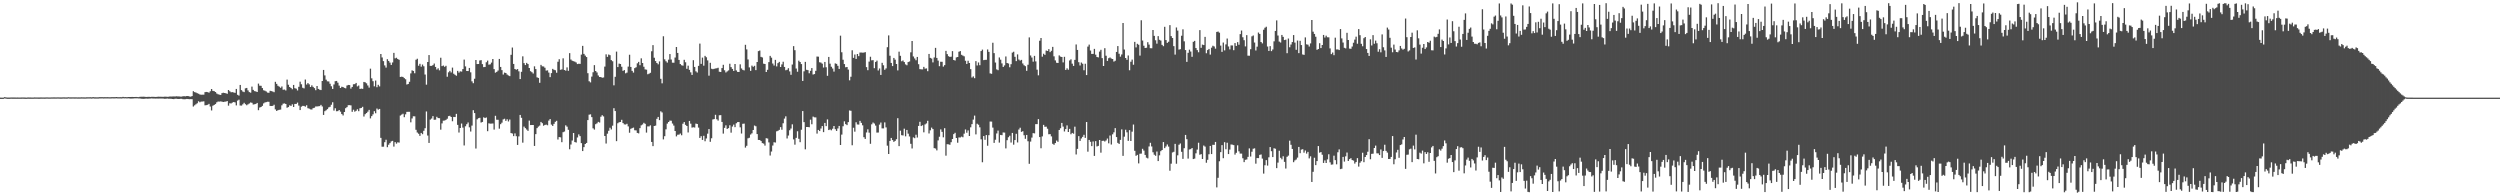 <svg xmlns="http://www.w3.org/2000/svg" width="1920" height="150"><path d="M0 74.973h1v1.000H0zM1 74.995h1v1.000H1zM2 74.998h1v1.000H2zM3 74.618h1v1.000H3zM4 74.738h1v1.000H4zM5 74.913h1v1.000H5zM6 74.925h1v1.000H6zM7 74.932h1v1.000H7zM8 74.846h1v1.000H8zM9 74.866h1v1.000H9zM10 74.863h1v1.000H10zM11 74.871h1v1.000H11zM12 74.879h1v1.000H12zM13 74.877h1v1.000H13zM14 74.886h1v1.000H14zM15 74.892h1v1.000H15zM16 74.868h1v1.000H16zM17 74.844h1v1.000H17zM18 74.868h1v1.000H18zM19 74.906h1v1.000H19zM20 74.938h1v1.000H20zM21 74.814h1v1.000H21zM22 74.860h1v1.000H22zM23 74.875h1v1.000H23zM24 74.879h1v1.000H24zM25 74.892h1v1.000H25zM26 74.826h1v1.000H26zM27 74.837h1v1.000H27zM28 74.846h1v1.000H28zM29 74.859h1v1.000H29zM30 74.870h1v1.000H30zM31 74.823h1v1.000H31zM32 74.829h1v1.000H32zM33 74.847h1v1.000H33zM34 74.859h1v1.000H34zM35 74.778h1v1.000H35zM36 74.793h1v1.000H36zM37 74.851h1v1.000H37zM38 74.846h1v1.000H38zM39 74.799h1v1.000H39zM40 74.781h1v1.000H40zM41 74.774h1v1.000H41zM42 74.796h1v1.000H42zM43 74.796h1v1.000H43zM44 74.731h1v1.000H44zM45 74.799h1v1.000H45zM46 74.821h1v1.000H46zM47 74.821h1v1.000H47zM48 74.738h1v1.000H48zM49 74.758h1v1.000H49zM50 74.791h1v1.000H50zM51 74.816h1v1.000H51zM52 74.641h1v1.000H52zM53 74.730h1v1.000H53zM54 74.772h1v1.000H54zM55 74.737h1v1.000H55zM56 74.743h1v1.000H56zM57 74.753h1v1.000H57zM58 74.733h1v1.000H58zM59 74.782h1v1.000H59zM60 74.773h1v1.000H60zM61 74.794h1v1.000H61zM62 74.703h1v1.000H62zM63 74.732h1v1.000H63zM64 74.766h1v1.000H64zM65 74.780h1v1.000H65zM66 74.716h1v1.000H66zM67 74.688h1v1.000H67zM68 74.679h1v1.000H68zM69 74.673h1v1.000H69zM70 74.759h1v1.000H70zM71 74.557h1v1.000H71zM72 74.719h1v1.000H72zM73 74.725h1v1.000H73zM74 74.750h1v1.000H74zM75 74.723h1v1.000H75zM76 74.614h1v1.000H76zM77 74.606h1v1.000H77zM78 74.584h1v1.000H78zM79 74.661h1v1.000H79zM80 74.611h1v1.000H80zM81 74.628h1v1.000H81zM82 74.620h1v1.000H82zM83 74.627h1v1.000H83zM84 74.689h1v1.000H84zM85 74.611h1v1.000H85zM86 74.586h1v1.000H86zM87 74.613h1v1.000H87zM88 74.581h1v1.000H88zM89 74.519h1v1.000H89zM90 74.641h1v1.000H90zM91 74.630h1v1.000H91zM92 74.605h1v1.000H92zM93 74.659h1v1.000H93zM94 74.389h1v1.071H94zM95 74.581h1v1.000H95zM96 74.522h1v1.000H96zM97 74.632h1v1.000H97zM98 74.498h1v1.044H98zM99 74.496h1v1.124H99zM100 74.474h1v1.230H100zM101 74.464h1v1.195H101zM102 74.492h1v1.148H102zM103 74.518h1v1.000H103zM104 74.454h1v1.051H104zM105 74.534h1v1.000H105zM106 74.618h1v1.000H106zM107 74.336h1v1.294H107zM108 74.294h1v1.558H108zM109 74.284h1v1.574H109zM110 74.264h1v1.657H110zM111 74.406h1v1.369H111zM112 74.460h1v1.242H112zM113 74.395h1v1.440H113zM114 74.367h1v1.356H114zM115 74.440h1v1.222H115zM116 74.335h1v1.218H116zM117 74.332h1v1.325H117zM118 74.408h1v1.262H118zM119 74.422h1v1.318H119zM120 74.393h1v1.286H120zM121 74.246h1v1.466H121zM122 74.301h1v1.363H122zM123 74.299h1v1.374H123zM124 74.359h1v1.324H124zM125 74.343h1v1.379H125zM126 74.258h1v1.617H126zM127 74.252h1v1.587H127zM128 74.334h1v1.351H128zM129 74.311h1v1.504H129zM130 74.070h1v1.764H130zM131 74.116h1v1.758H131zM132 74.098h1v1.951H132zM133 74.040h1v2.083H133zM134 74.062h1v1.778H134zM135 73.930h1v1.922H135zM136 74.055h1v1.928H136zM137 74.051h1v1.956H137zM138 74.196h1v1.697H138zM139 74.186h1v1.700H139zM140 73.926h1v2.260H140zM141 73.906h1v2.354H141zM142 73.983h1v2.193H142zM143 73.725h1v2.257H143zM144 73.798h1v2.277H144zM145 74.062h1v2.103H145zM146 74.255h1v1.893H146zM147 73.789h1v2.384H147zM148 70.051h1v11.751H148zM149 70.742h1v10.139H149zM150 71.052h1v9.005H150zM151 71.591h1v7.695H151zM152 72.004h1v5.774H152zM153 72.540h1v5.988H153zM154 72.760h1v5.283H154zM155 72.683h1v5.296H155zM156 72.730h1v5.106H156zM157 70.744h1v10.173H157zM158 70.601h1v10.164H158zM159 70.773h1v9.698H159zM160 71.172h1v8.596H160zM161 70.071h1v11.722H161zM162 68.363h1v16.449H162zM163 69.767h1v11.423H163zM164 70.010h1v10.595H164zM165 70.661h1v9.267H165zM166 71.825h1v6.753H166zM167 72.379h1v5.590H167zM168 72.725h1v5.323H168zM169 72.885h1v4.979H169zM170 71.550h1v6.551H170zM171 71.244h1v7.093H171zM172 71.415h1v6.718H172zM173 71.624h1v6.394H173zM174 72.058h1v5.552H174zM175 69.108h1v12.032H175zM176 70.092h1v9.215H176zM177 70.842h1v8.601H177zM178 70.774h1v8.041H178zM179 71.031h1v7.311H179zM180 71.312h1v7.333H180zM181 68.326h1v12.640H181zM182 72.819h1v4.456H182zM183 73.416h1v3.115H183zM184 65.222h1v15.852H184zM185 69.246h1v11.872H185zM186 70.311h1v9.802H186zM187 70.763h1v8.201H187zM188 67.851h1v12.153H188zM189 67.513h1v13.307H189zM190 69.442h1v10.700H190zM191 70.767h1v8.702H191zM192 71.161h1v7.544H192zM193 66.491h1v12.477H193zM194 69.011h1v11.271H194zM195 69.968h1v10.108H195zM196 70.179h1v9.627H196zM197 70.651h1v8.391H197zM198 64.199h1v20.418H198zM199 65.780h1v16.807H199zM200 65.918h1v16.249H200zM201 67.617h1v13.665H201zM202 69.327h1v10.064H202zM203 69.707h1v8.978H203zM204 70.220h1v8.241H204zM205 71.121h1v7.024H205zM206 71.279h1v6.893H206zM207 69.715h1v11.643H207zM208 69.991h1v11.435H208zM209 70.283h1v11.015H209zM210 70.805h1v9.615H210zM211 62.814h1v21.229H211zM212 64.421h1v20.790H212zM213 65.905h1v18.738H213zM214 66.537h1v17.792H214zM215 67.432h1v16.735H215zM216 66.406h1v14.481H216zM217 68.919h1v10.717H217zM218 68.758h1v10.634H218zM219 69.474h1v10.399H219zM220 61.121h1v21.616H220zM221 65.059h1v17.181H221zM222 66.793h1v14.079H222zM223 67.603h1v13.756H223zM224 68.540h1v11.589H224zM225 65.216h1v16.958H225zM226 67.759h1v12.053H226zM227 68.094h1v11.708H227zM228 69.493h1v9.281H228zM229 66.669h1v14.436H229zM230 62.738h1v21.773H230zM231 64.734h1v17.209H231zM232 67.400h1v13.913H232zM233 67.886h1v13.470H233zM234 61.074h1v20.841H234zM235 64.943h1v15.893H235zM236 63.787h1v19.305H236zM237 64.766h1v18.683H237zM238 66.830h1v17.210H238zM239 65.554h1v18.555H239zM240 66.715h1v16.329H240zM241 67.683h1v15.080H241zM242 69.281h1v12.459H242zM243 66.055h1v15.698H243zM244 68.301h1v13.292H244zM245 68.883h1v12.638H245zM246 69.166h1v11.370H246zM247 62.222h1v19.527H247zM248 53.727h1v34.531H248zM249 57.928h1v27.463H249zM250 61.160h1v23.506H250zM251 62.463h1v21.372H251zM252 62.590h1v19.882H252zM253 64.333h1v17.700H253zM254 66.227h1v14.210H254zM255 68.322h1v10.224H255zM256 64.884h1v20.043H256zM257 62.337h1v20.807H257zM258 62.144h1v23.326H258zM259 63.464h1v21.867H259zM260 65.754h1v18.706H260zM261 67.599h1v18.148H261zM262 66.635h1v20.976H262zM263 66.870h1v21.787H263zM264 67.463h1v18.573H264zM265 67.853h1v15.255H265zM266 65.678h1v16.614H266zM267 65.227h1v15.565H267zM268 65.314h1v15.439H268zM269 68.061h1v12.870H269zM270 66.760h1v19.126H270zM271 64.737h1v19.556H271zM272 64.607h1v21.166H272zM273 63.709h1v21.398H273zM274 66.337h1v17.600H274zM275 65.695h1v19.717H275zM276 68.311h1v14.837H276zM277 68.056h1v14.859H277zM278 68.240h1v13.765H278zM279 62.928h1v26.577H279zM280 63.253h1v24.456H280zM281 64.010h1v22.826H281zM282 65.626h1v20.159H282zM283 67.270h1v17.121H283zM284 52.723h1v38.222H284zM285 60.143h1v29.055H285zM286 62.381h1v25.436H286zM287 66.311h1v19.073H287zM288 61.844h1v25.169H288zM289 66.961h1v16.372H289zM290 65.116h1v19.112H290zM291 66.333h1v17.326H291zM292 41.495h1v64.398H292zM293 44.154h1v68.522H293zM294 46.956h1v65.704H294zM295 50.233h1v58.966H295zM296 51.929h1v55.405H296zM297 45.468h1v67.587H297zM298 46.793h1v64.352H298zM299 48.075h1v61.872H299zM300 49.881h1v58.737H300zM301 47.994h1v60.211H301zM302 40.587h1v71.997H302zM303 44.781h1v64.379H303zM304 44.327h1v66.032H304zM305 45.302h1v64.029H305zM306 45.950h1v63.563H306zM307 59.073h1v29.655H307zM308 58.861h1v29.169H308zM309 59.073h1v28.258H309zM310 59.998h1v30.033H310zM311 60.891h1v26.913H311zM312 64.948h1v20.965H312zM313 64.488h1v21.373H313zM314 62.807h1v23.069H314zM315 56.388h1v37.586H315zM316 54.017h1v36.956H316zM317 54.476h1v34.791H317zM318 56.260h1v33.102H318zM319 45.895h1v53.777H319zM320 45.116h1v56.660H320zM321 50.497h1v52.230H321zM322 48.979h1v55.390H322zM323 51.180h1v50.890H323zM324 49.535h1v53.506H324zM325 50.883h1v49.559H325zM326 57.218h1v41.214H326zM327 65.001h1v20.628H327zM328 47.633h1v56.453H328zM329 42.306h1v67.451H329zM330 50.568h1v41.265H330zM331 50.580h1v40.457H331zM332 50.023h1v39.160H332zM333 48.788h1v43.238H333zM334 51.411h1v40.475H334zM335 53.397h1v36.283H335zM336 52.494h1v38.194H336zM337 54.022h1v36.734H337zM338 44.346h1v55.257H338zM339 50.784h1v43.980H339zM340 50.304h1v42.388H340zM341 51.309h1v41.276H341zM342 50.557h1v41.497H342zM343 58.924h1v32.263H343zM344 55.562h1v33.652H344zM345 54.415h1v34.545H345zM346 55.658h1v34.184H346zM347 51.921h1v41.212H347zM348 56.605h1v33.218H348zM349 57.469h1v32.443H349zM350 58.159h1v29.311H350zM351 54.449h1v41.458H351zM352 55.754h1v46.019H352zM353 54.784h1v43.500H353zM354 54.999h1v39.872H354zM355 53.020h1v44.969H355zM356 45.765h1v65.958H356zM357 51.015h1v45.933H357zM358 54.532h1v40.877H358zM359 54.594h1v39.443H359zM360 52.184h1v45.624H360zM361 55.535h1v45.459H361zM362 62.443h1v34.021H362zM363 63.900h1v20.723H363zM364 60.450h1v26.368H364zM365 46.070h1v68.014H365zM366 49.194h1v42.464H366zM367 49.127h1v41.652H367zM368 46.431h1v44.020H368zM369 46.163h1v47.957H369zM370 49.278h1v44.388H370zM371 51.536h1v38.557H371zM372 51.411h1v39.252H372zM373 47.808h1v42.410H373zM374 46.520h1v54.218H374zM375 49.659h1v45.083H375zM376 49.423h1v45.541H376zM377 48.090h1v46.848H377zM378 45.290h1v49.524H378zM379 53.096h1v46.420H379zM380 55.801h1v33.143H380zM381 55.188h1v36.774H381zM382 54.144h1v37.880H382zM383 45.270h1v53.561H383zM384 51.423h1v43.949H384zM385 53.854h1v40.332H385zM386 57.225h1v34.466H386zM387 55.761h1v35.437H387zM388 56.047h1v36.775H388zM389 57.234h1v34.381H389zM390 57.933h1v35.331H390zM391 58.490h1v33.321H391zM392 42.105h1v60.080H392zM393 36.523h1v66.009H393zM394 49.092h1v55.464H394zM395 52.976h1v49.472H395zM396 53.568h1v51.037H396zM397 53.020h1v58.310H397zM398 54.772h1v49.977H398zM399 60.741h1v27.543H399zM400 55.151h1v35.332H400zM401 43.275h1v66.319H401zM402 48.504h1v48.741H402zM403 49.969h1v48.463H403zM404 48.294h1v51.198H404zM405 49.223h1v51.276H405zM406 52.226h1v40.375H406zM407 54.697h1v41.357H407zM408 55.457h1v40.546H408zM409 56.489h1v39.499H409zM410 50.941h1v61.157H410zM411 53.052h1v49.957H411zM412 59.391h1v39.007H412zM413 59.878h1v37.347H413zM414 63.616h1v32.823H414zM415 49.795h1v43.849H415zM416 50.961h1v43.656H416zM417 51.020h1v45.520H417zM418 52.040h1v43.916H418zM419 54.217h1v41.497H419zM420 54.004h1v42.220H420zM421 55.753h1v36.863H421zM422 59.257h1v32.173H422zM423 56.151h1v39.525H423zM424 52.875h1v43.865H424zM425 53.591h1v41.538H425zM426 53.972h1v39.557H426zM427 55.838h1v36.931H427zM428 47.387h1v59.760H428zM429 45.458h1v59.829H429zM430 53.623h1v51.859H430zM431 53.290h1v55.919H431zM432 44.790h1v56.758H432zM433 53.771h1v47.250H433zM434 54.248h1v41.986H434zM435 51.739h1v45.530H435zM436 54.361h1v45.315H436zM437 40.809h1v73.810H437zM438 45.738h1v65.244H438zM439 46.660h1v61.277H439zM440 47.004h1v55.147H440zM441 47.351h1v61.748H441zM442 47.961h1v61.488H442zM443 49.186h1v56.401H443zM444 48.954h1v54.270H444zM445 49.046h1v55.506H445zM446 41.910h1v68.007H446zM447 35.232h1v80.788H447zM448 41.362h1v71.625H448zM449 42.716h1v67.888H449zM450 43.823h1v65.929H450zM451 56.213h1v36.023H451zM452 62.421h1v25.664H452zM453 63.279h1v24.540H453zM454 58.811h1v31.150H454zM455 55.476h1v43.084H455zM456 50.017h1v49.530H456zM457 54.527h1v40.866H457zM458 55.644h1v39.095H458zM459 57.958h1v35.623H459zM460 59.136h1v34.952H460zM461 59.201h1v30.442H461zM462 59.719h1v28.741H462zM463 59.499h1v29.901H463zM464 51.125h1v53.317H464zM465 41.719h1v68.541H465zM466 43.650h1v59.031H466zM467 41.856h1v58.590H467zM468 42.389h1v55.733H468zM469 46.165h1v53.263H469zM470 47.032h1v49.478H470zM471 65.523h1v17.592H471zM472 58.969h1v26.309H472zM473 39.637h1v68.779H473zM474 51.506h1v43.145H474zM475 48.864h1v45.013H475zM476 49.128h1v44.557H476zM477 51.243h1v40.758H477zM478 54.401h1v40.106H478zM479 53.822h1v41.717H479zM480 56.326h1v39.335H480zM481 55.767h1v39.305H481zM482 51.125h1v45.974H482zM483 42.034h1v59.898H483zM484 51.380h1v47.522H484zM485 54.419h1v43.997H485zM486 55.764h1v42.217H486zM487 52.319h1v47.732H487zM488 51.667h1v48.489H488zM489 48.615h1v53.465H489zM490 47.535h1v54.934H490zM491 50.097h1v48.318H491zM492 44.792h1v51.483H492zM493 48.389h1v47.214H493zM494 51.257h1v43.041H494zM495 53.300h1v41.790H495zM496 53.523h1v48.334H496zM497 57.052h1v40.005H497zM498 56.559h1v40.504H498zM499 55.918h1v40.336H499zM500 39.378h1v69.636H500zM501 34.652h1v77.578H501zM502 44.330h1v52.444H502zM503 46.903h1v49.564H503zM504 48.408h1v42.842H504zM505 49.387h1v40.419H505zM506 47.131h1v45.141H506zM507 60.521h1v24.982H507zM508 64.020h1v22.363H508zM509 27.860h1v79.196H509zM510 45.588h1v59.001H510zM511 47.066h1v52.245H511zM512 48.071h1v46.834H512zM513 45.801h1v47.895H513zM514 41.508h1v51.115H514zM515 45.712h1v47.018H515zM516 48.114h1v46.734H516zM517 48.167h1v48.300H517zM518 44.169h1v56.416H518zM519 36.090h1v68.689H519zM520 40.658h1v62.810H520zM521 46.038h1v57.332H521zM522 49.199h1v53.366H522zM523 50.136h1v53.748H523zM524 50.446h1v44.576H524zM525 45.950h1v47.797H525zM526 47.809h1v48.079H526zM527 52.849h1v43.921H527zM528 50.417h1v51.305H528zM529 53.653h1v39.245H529zM530 55.559h1v39.442H530zM531 57.555h1v40.447H531zM532 46.215h1v51.524H532zM533 51.407h1v46.525H533zM534 54.793h1v40.143H534zM535 55.701h1v39.510H535zM536 50.581h1v47.397H536zM537 33.502h1v72.423H537zM538 49.056h1v55.544H538zM539 44.257h1v63.212H539zM540 50.433h1v53.873H540zM541 42.891h1v65.578H541zM542 43.959h1v62.388H542zM543 46.392h1v56.260H543zM544 58.103h1v41.013H544zM545 48.217h1v60.704H545zM546 52.798h1v53.403H546zM547 53.165h1v38.604H547zM548 52.842h1v38.610H548zM549 52.596h1v35.548H549zM550 52.440h1v39.174H550zM551 52.000h1v40.632H551zM552 55.114h1v33.430H552zM553 55.298h1v33.107H553zM554 52.259h1v41.375H554zM555 49.764h1v52.827H555zM556 53.961h1v44.225H556zM557 55.648h1v40.601H557zM558 54.850h1v44.181H558zM559 54.076h1v44.321H559zM560 48.953h1v47.267H560zM561 51.583h1v50.283H561zM562 52.954h1v44.228H562zM563 54.474h1v41.213H563zM564 49.129h1v48.535H564zM565 54.043h1v40.612H565zM566 55.214h1v38.564H566zM567 55.309h1v38.396H567zM568 49.402h1v48.410H568zM569 52.603h1v49.925H569zM570 53.674h1v41.392H570zM571 54.091h1v40.841H571zM572 34.394h1v78.956H572zM573 37.957h1v74.013H573zM574 45.690h1v60.563H574zM575 51.757h1v54.031H575zM576 54.451h1v48.859H576zM577 50.357h1v52.050H577zM578 51.322h1v48.543H578zM579 50.530h1v45.876H579zM580 53.860h1v43.102H580zM581 47.620h1v55.323H581zM582 39.295h1v68.198H582zM583 38.808h1v68.726H583zM584 43.650h1v64.685H584zM585 44.124h1v65.781H585zM586 48.899h1v61.393H586zM587 49.131h1v62.685H587zM588 55.296h1v50.857H588zM589 53.626h1v52.753H589zM590 47.712h1v61.627H590zM591 42.898h1v76.571H591zM592 44.273h1v72.080H592zM593 48.808h1v62.979H593zM594 50.343h1v58.892H594zM595 45.981h1v63.492H595zM596 50.978h1v49.868H596zM597 48.492h1v51.979H597zM598 47.527h1v52.206H598zM599 51.452h1v46.162H599zM600 49.446h1v50.190H600zM601 47.414h1v47.233H601zM602 51.421h1v39.644H602zM603 53.949h1v35.380H603zM604 53.550h1v52.779H604zM605 52.382h1v51.719H605zM606 54.834h1v45.193H606zM607 57.448h1v41.284H607zM608 49.547h1v45.949H608zM609 35.454h1v71.611H609zM610 38.532h1v72.584H610zM611 52.611h1v53.292H611zM612 55.105h1v45.720H612zM613 46.608h1v60.013H613zM614 47.614h1v61.579H614zM615 49.188h1v50.473H615zM616 62.159h1v23.130H616zM617 54.797h1v38.977H617zM618 47.514h1v67.182H618zM619 53.631h1v43.911H619zM620 53.867h1v43.679H620zM621 56.245h1v41.507H621zM622 54.391h1v37.511H622zM623 52.261h1v43.191H623zM624 57.223h1v32.320H624zM625 56.875h1v33.232H625zM626 54.353h1v35.826H626zM627 43.435h1v59.169H627zM628 43.531h1v56.283H628zM629 47.816h1v52.832H629zM630 48.061h1v50.628H630zM631 48.890h1v47.946H631zM632 51.883h1v49.592H632zM633 47.582h1v46.816H633zM634 51.680h1v45.196H634zM635 58.208h1v33.509H635zM636 43.728h1v56.187H636zM637 48.877h1v50.572H637zM638 51.261h1v48.810H638zM639 52.637h1v46.221H639zM640 54.968h1v41.779H640zM641 48.685h1v50.549H641zM642 49.046h1v51.524H642zM643 50.558h1v48.093H643zM644 52.934h1v43.776H644zM645 27.376h1v84.007H645zM646 40.160h1v63.196H646zM647 45.883h1v51.083H647zM648 49.207h1v43.980H648zM649 51.666h1v43.644H649zM650 51.462h1v44.623H650zM651 53.476h1v40.319H651zM652 61.703h1v23.159H652zM653 58.932h1v26.139H653zM654 38.590h1v72.960H654zM655 44.467h1v53.656H655zM656 41.892h1v59.224H656zM657 45.269h1v48.617H657zM658 41.476h1v54.096H658zM659 43.104h1v52.567H659zM660 40.337h1v52.513H660zM661 40.347h1v54.010H661zM662 40.445h1v55.792H662zM663 40.393h1v64.981H663zM664 40.059h1v66.617H664zM665 51.549h1v50.209H665zM666 53.928h1v45.412H666zM667 47.296h1v54.604H667zM668 43.560h1v66.890H668zM669 46.344h1v49.164H669zM670 46.205h1v47.919H670zM671 52.401h1v42.479H671zM672 47.574h1v48.909H672zM673 46.559h1v55.274H673zM674 54.124h1v47.645H674zM675 52.602h1v43.097H675zM676 57.538h1v36.568H676zM677 48.249h1v50.341H677zM678 50.128h1v48.486H678zM679 53.608h1v40.386H679zM680 52.545h1v45.312H680zM681 36.229h1v75.625H681zM682 27.209h1v91.040H682zM683 42.781h1v65.463H683zM684 48.350h1v57.586H684zM685 50.745h1v56.850H685zM686 44.499h1v64.431H686zM687 45.846h1v62.335H687zM688 49.177h1v57.724H688zM689 54.042h1v36.737H689zM690 39.682h1v72.571H690zM691 42.852h1v57.510H691zM692 47.051h1v56.759H692zM693 46.451h1v57.580H693zM694 47.655h1v51.138H694zM695 49.446h1v55.243H695zM696 50.144h1v49.645H696zM697 47.656h1v55.000H697zM698 47.210h1v57.580H698zM699 40.202h1v70.233H699zM700 31.497h1v82.530H700zM701 43.384h1v62.128H701zM702 44.889h1v61.267H702zM703 46.304h1v57.146H703zM704 43.724h1v61.916H704zM705 49.313h1v47.398H705zM706 53.099h1v40.438H706zM707 53.234h1v43.609H707zM708 53.273h1v42.939H708zM709 51.359h1v50.289H709zM710 52.721h1v42.829H710zM711 52.533h1v42.231H711zM712 54.666h1v38.117H712zM713 41.429h1v61.070H713zM714 44.458h1v55.653H714zM715 44.943h1v53.076H715zM716 47.934h1v51.191H716zM717 44.121h1v69.632H717zM718 36.766h1v77.302H718zM719 44.483h1v71.000H719zM720 46.528h1v61.277H720zM721 50.844h1v54.169H721zM722 47.401h1v51.957H722zM723 47.482h1v53.815H723zM724 51.174h1v54.300H724zM725 50.015h1v48.423H725zM726 39.068h1v80.505H726zM727 41.588h1v69.167H727zM728 43.160h1v67.693H728zM729 43.716h1v67.516H729zM730 43.519h1v65.711H730zM731 39.287h1v67.451H731zM732 46.074h1v56.915H732zM733 46.498h1v55.504H733zM734 44.105h1v61.893H734zM735 43.777h1v65.838H735zM736 39.715h1v65.865H736zM737 39.225h1v66.363H737zM738 42.093h1v62.831H738zM739 42.699h1v62.744H739zM740 43.288h1v59.390H740zM741 46.636h1v52.798H741zM742 49.111h1v52.845H742zM743 46.660h1v53.494H743zM744 48.367h1v56.064H744zM745 53.090h1v44.682H745zM746 59.524h1v35.835H746zM747 58.674h1v33.167H747zM748 60.078h1v28.721H748zM749 46.951h1v56.263H749zM750 50.254h1v44.768H750zM751 47.982h1v47.839H751zM752 50.061h1v47.746H752zM753 39.205h1v67.782H753zM754 38.090h1v86.525H754zM755 46.157h1v58.365H755zM756 45.956h1v61.398H756zM757 45.913h1v57.841H757zM758 37.978h1v73.927H758zM759 39.842h1v64.009H759zM760 56.353h1v37.008H760zM761 56.692h1v36.706H761zM762 32.837h1v65.140H762zM763 40.831h1v68.902H763zM764 48.033h1v59.292H764zM765 53.306h1v49.208H765zM766 53.936h1v46.385H766zM767 44.135h1v65.382H767zM768 45.837h1v57.790H768zM769 48.709h1v55.125H769zM770 51.387h1v50.345H770zM771 50.202h1v51.618H771zM772 43.388h1v70.591H772zM773 48.368h1v59.284H773zM774 48.818h1v56.613H774zM775 51.643h1v52.614H775zM776 49.281h1v60.158H776zM777 40.394h1v61.715H777zM778 39.722h1v71.397H778zM779 43.637h1v63.937H779zM780 46.971h1v55.805H780zM781 41.794h1v67.620H781zM782 45.706h1v53.773H782zM783 46.528h1v51.575H783zM784 45.996h1v55.262H784zM785 48.725h1v52.029H785zM786 50.142h1v53.729H786zM787 50.831h1v55.787H787zM788 54.387h1v49.263H788zM789 49.697h1v58.781H789zM790 28.729h1v97.050H790zM791 42.583h1v66.190H791zM792 44.183h1v61.505H792zM793 47.375h1v54.889H793zM794 42.929h1v59.528H794zM795 47.153h1v48.184H795zM796 53.490h1v41.867H796zM797 57.867h1v33.609H797zM798 31.259h1v74.032H798zM799 29.166h1v84.722H799zM800 43.543h1v61.189H800zM801 41.263h1v54.640H801zM802 42.139h1v55.247H802zM803 38.809h1v58.479H803zM804 39.148h1v59.699H804zM805 37.737h1v65.370H805zM806 40.051h1v62.963H806zM807 39.040h1v65.722H807zM808 35.990h1v74.453H808zM809 43.255h1v67.931H809zM810 46.409h1v63.484H810zM811 48.175h1v59.761H811zM812 48.403h1v60.511H812zM813 42.521h1v57.338H813zM814 43.455h1v55.072H814zM815 43.784h1v50.646H815zM816 47.911h1v49.307H816zM817 43.645h1v57.324H817zM818 53.696h1v45.452H818zM819 52.464h1v43.865H819zM820 53.562h1v47.822H820zM821 46.428h1v52.518H821zM822 45.575h1v57.524H822zM823 48.897h1v53.206H823zM824 50.662h1v52.047H824zM825 45.988h1v51.295H825zM826 34.173h1v84.457H826zM827 38.330h1v75.985H827zM828 47.763h1v56.779H828zM829 50.264h1v57.968H829zM830 48.030h1v58.302H830zM831 48.963h1v56.166H831zM832 53.953h1v49.598H832zM833 48.956h1v56.947H833zM834 57.652h1v36.070H834zM835 35.778h1v80.682H835zM836 34.258h1v73.218H836zM837 38.824h1v70.071H837zM838 41.421h1v70.825H838zM839 41.392h1v67.229H839zM840 37.543h1v82.189H840zM841 41.999h1v66.415H841zM842 43.753h1v68.749H842zM843 44.092h1v67.923H843zM844 39.628h1v67.907H844zM845 38.229h1v79.036H845zM846 44.635h1v63.571H846zM847 50.691h1v57.394H847zM848 37.031h1v71.687H848zM849 42.794h1v65.103H849zM850 46.793h1v59.602H850zM851 44.701h1v65.398H851zM852 44.130h1v59.977H852zM853 44.931h1v66.071H853zM854 45.331h1v57.829H854zM855 47.317h1v54.293H855zM856 46.665h1v51.751H856zM857 39.905h1v65.383H857zM858 35.355h1v74.378H858zM859 41.274h1v69.273H859zM860 43.521h1v63.879H860zM861 41.828h1v57.532H861zM862 17.653h1v102.051H862zM863 38.031h1v66.908H863zM864 44.541h1v55.076H864zM865 45.943h1v55.667H865zM866 42.589h1v65.589H866zM867 53.966h1v45.997H867zM868 47.415h1v60.898H868zM869 45.753h1v55.361H869zM870 49.707h1v45.934H870zM871 32.171h1v83.663H871zM872 36.420h1v83.233H872zM873 33.648h1v85.298H873zM874 34.373h1v91.115H874zM875 42.723h1v75.348H875zM876 15.561h1v102.394H876zM877 31.132h1v83.139H877zM878 35.119h1v80.563H878zM879 36.885h1v82.127H879zM880 36.649h1v84.459H880zM881 32.432h1v89.219H881zM882 34.254h1v78.238H882zM883 37.042h1v72.633H883zM884 37.058h1v75.429H884zM885 23.042h1v93.910H885zM886 27.554h1v91.279H886zM887 30.932h1v88.716H887zM888 33.541h1v82.854H888zM889 27.725h1v95.994H889zM890 30.588h1v88.715H890zM891 31.106h1v85.000H891zM892 34.483h1v80.723H892zM893 35.496h1v73.609H893zM894 20.600h1v93.156H894zM895 30.753h1v81.714H895zM896 32.905h1v78.063H896zM897 32.042h1v80.554H897zM898 19.295h1v111.831H898zM899 27.740h1v97.981H899zM900 29.204h1v87.891H900zM901 35.446h1v81.137H901zM902 41.949h1v68.534H902zM903 21.109h1v104.643H903zM904 23.513h1v95.784H904zM905 38.082h1v73.075H905zM906 37.760h1v72.443H906zM907 27.466h1v89.101H907zM908 22.502h1v99.496H908zM909 31.737h1v82.098H909zM910 38.466h1v65.156H910zM911 47.531h1v59.355H911zM912 40.569h1v81.252H912zM913 38.150h1v76.616H913zM914 39.561h1v74.972H914zM915 43.599h1v70.081H915zM916 32.091h1v90.056H916zM917 31.410h1v90.421H917zM918 36.924h1v80.845H918zM919 38.512h1v76.391H919zM920 40.116h1v69.480H920zM921 23.119h1v95.709H921zM922 36.691h1v81.682H922zM923 34.244h1v87.888H923zM924 34.628h1v77.127H924zM925 28.311h1v84.267H925zM926 40.918h1v84.077H926zM927 38.474h1v84.257H927zM928 37.600h1v80.863H928zM929 41.935h1v70.126H929zM930 36.593h1v81.732H930zM931 35.110h1v76.111H931zM932 35.675h1v75.586H932zM933 37.389h1v71.621H933zM934 24.503h1v119.431H934zM935 24.235h1v112.337H935zM936 25.102h1v98.738H936zM937 35.046h1v81.793H937zM938 39.818h1v71.626H938zM939 32.656h1v88.845H939zM940 38.687h1v70.521H940zM941 34.111h1v80.509H941zM942 29.618h1v79.982H942zM943 35.692h1v82.645H943zM944 37.940h1v76.933H944zM945 34.867h1v76.092H945zM946 34.927h1v76.181H946zM947 38.573h1v72.893H947zM948 33.075h1v85.664H948zM949 35.278h1v82.071H949zM950 32.347h1v79.281H950zM951 34.333h1v81.868H951zM952 26.225h1v91.725H952zM953 23.458h1v94.490H953zM954 28.630h1v92.929H954zM955 30.866h1v93.640H955zM956 35.614h1v87.121H956zM957 26.960h1v95.490H957zM958 42.744h1v77.753H958zM959 42.806h1v71.180H959zM960 37.800h1v82.441H960zM961 27.893h1v88.658H961zM962 27.236h1v86.967H962zM963 32.662h1v81.272H963zM964 38.777h1v86.899H964zM965 35.836h1v85.535H965zM966 24.984h1v96.472H966zM967 26.057h1v92.889H967zM968 32.275h1v86.352H968zM969 33.318h1v88.507H969zM970 22.838h1v110.489H970zM971 21.279h1v105.621H971zM972 20.521h1v102.485H972zM973 35.757h1v91.402H973zM974 39.108h1v81.715H974zM975 35.433h1v77.506H975zM976 39.245h1v76.896H976zM977 37.972h1v82.648H977zM978 31.760h1v82.095H978zM979 23.756h1v90.486H979zM980 15.655h1v113.453H980zM981 27.311h1v97.557H981zM982 31.936h1v83.808H982zM983 32.650h1v88.563H983zM984 26.813h1v95.574H984zM985 28.323h1v91.683H985zM986 30.773h1v93.535H986zM987 30.472h1v98.982H987zM988 40.838h1v79.590H988zM989 29.619h1v89.899H989zM990 36.288h1v71.758H990zM991 34.186h1v77.031H991zM992 32.326h1v82.041H992zM993 26.908h1v97.653H993zM994 32.717h1v90.477H994zM995 38.229h1v84.284H995zM996 31.155h1v89.880H996zM997 40.797h1v72.063H997zM998 31.329h1v86.306H998zM999 34.619h1v80.292H999zM1000 41.818h1v72.753H1000zM1001 42.155h1v75.104H1001zM1002 28.714h1v86.849H1002zM1003 34.028h1v83.953H1003zM1004 34.302h1v82.322H1004zM1005 35.755h1v85.894H1005zM1006 33.336h1v86.721H1006zM1007 15.371h1v124.379H1007zM1008 24.325h1v107.616H1008zM1009 26.048h1v95.103H1009zM1010 28.216h1v98.602H1010zM1011 38.240h1v85.440H1011zM1012 37.651h1v74.538H1012zM1013 33.167h1v84.106H1013zM1014 36.892h1v79.917H1014zM1015 34.545h1v84.291H1015zM1016 26.840h1v98.308H1016zM1017 28.824h1v94.367H1017zM1018 27.371h1v97.828H1018zM1019 28.615h1v93.783H1019zM1020 28.665h1v89.798H1020zM1021 37.179h1v87.498H1021zM1022 41.550h1v84.907H1022zM1023 40.332h1v85.980H1023zM1024 42.398h1v77.149H1024zM1025 28.951h1v94.031H1025zM1026 37.968h1v88.241H1026zM1027 37.936h1v79.010H1027zM1028 38.453h1v76.309H1028zM1029 22.303h1v107.569H1029zM1030 29.476h1v100.095H1030zM1031 32.653h1v87.847H1031zM1032 36.734h1v87.360H1032zM1033 37.193h1v82.878H1033zM1034 25.205h1v91.950H1034zM1035 30.718h1v92.922H1035zM1036 37.343h1v84.864H1036zM1037 37.482h1v84.031H1037zM1038 35.736h1v87.219H1038zM1039 32.807h1v90.516H1039zM1040 30.420h1v95.234H1040zM1041 28.142h1v96.346H1041zM1042 33.598h1v87.852H1042zM1043 22.307h1v105.638H1043zM1044 27.055h1v97.925H1044zM1045 33.618h1v90.196H1045zM1046 35.531h1v81.784H1046zM1047 29.314h1v95.270H1047zM1048 28.433h1v92.130H1048zM1049 37.677h1v81.397H1049zM1050 40.647h1v75.890H1050zM1051 42.963h1v63.951H1051zM1052 30.231h1v92.076H1052zM1053 34.909h1v83.284H1053zM1054 26.986h1v91.021H1054zM1055 33.574h1v80.071H1055zM1056 31.186h1v80.615H1056zM1057 33.237h1v84.517H1057zM1058 39.740h1v78.090H1058zM1059 37.779h1v81.321H1059zM1060 40.192h1v74.592H1060zM1061 26.420h1v94.842H1061zM1062 36.313h1v79.697H1062zM1063 38.692h1v72.440H1063zM1064 43.725h1v72.128H1064zM1065 21.191h1v96.029H1065zM1066 22.705h1v99.401H1066zM1067 29.055h1v93.003H1067zM1068 36.621h1v83.922H1068zM1069 40.149h1v64.357H1069zM1070 34.235h1v91.933H1070zM1071 38.060h1v84.239H1071zM1072 39.949h1v77.145H1072zM1073 40.161h1v74.901H1073zM1074 38.696h1v82.493H1074zM1075 35.271h1v76.157H1075zM1076 37.221h1v73.659H1076zM1077 38.150h1v68.981H1077zM1078 37.484h1v67.729H1078zM1079 14.254h1v115.441H1079zM1080 28.568h1v90.328H1080zM1081 39.533h1v79.195H1081zM1082 38.731h1v75.968H1082zM1083 28.415h1v85.741H1083zM1084 25.095h1v99.437H1084zM1085 36.833h1v74.992H1085zM1086 36.424h1v78.340H1086zM1087 45.698h1v57.733H1087zM1088 23.317h1v98.772H1088zM1089 29.430h1v92.873H1089zM1090 34.272h1v82.977H1090zM1091 41.145h1v76.815H1091zM1092 36.657h1v78.985H1092zM1093 33.785h1v91.641H1093zM1094 37.678h1v79.163H1094zM1095 36.402h1v81.884H1095zM1096 32.249h1v84.700H1096zM1097 32.813h1v91.446H1097zM1098 31.262h1v86.257H1098zM1099 38.612h1v74.585H1099zM1100 38.724h1v73.338H1100zM1101 28.095h1v95.460H1101zM1102 28.651h1v104.548H1102zM1103 28.289h1v92.454H1103zM1104 25.955h1v94.007H1104zM1105 22.573h1v92.094H1105zM1106 36.156h1v79.517H1106zM1107 30.438h1v83.744H1107zM1108 31.499h1v80.754H1108zM1109 41.808h1v66.045H1109zM1110 37.174h1v72.905H1110zM1111 15.000h1v109.922H1111zM1112 34.113h1v87.813H1112zM1113 28.757h1v92.619H1113zM1114 32.981h1v86.068H1114zM1115 16.290h1v108.187H1115zM1116 24.033h1v108.148H1116zM1117 31.596h1v91.612H1117zM1118 35.758h1v78.747H1118zM1119 33.119h1v79.144H1119zM1120 20.514h1v110.561H1120zM1121 30.349h1v82.912H1121zM1122 35.889h1v77.142H1122zM1123 26.073h1v87.752H1123zM1124 15.263h1v117.858H1124zM1125 10.296h1v116.768H1125zM1126 30.653h1v91.933H1126zM1127 25.142h1v95.878H1127zM1128 22.156h1v101.321H1128zM1129 21.163h1v107.443H1129zM1130 28.119h1v93.933H1130zM1131 32.234h1v90.974H1131zM1132 33.582h1v91.970H1132zM1133 33.620h1v97.323H1133zM1134 34.062h1v86.807H1134zM1135 32.938h1v79.745H1135zM1136 32.550h1v84.068H1136zM1137 35.543h1v77.715H1137zM1138 7.092h1v116.171H1138zM1139 22.702h1v97.818H1139zM1140 33.010h1v86.167H1140zM1141 37.300h1v85.659H1141zM1142 27.515h1v93.466H1142zM1143 23.705h1v108.165H1143zM1144 22.112h1v117.422H1144zM1145 17.907h1v126.398H1145zM1146 18.731h1v110.074H1146zM1147 12.776h1v116.203H1147zM1148 11.936h1v112.984H1148zM1149 22.479h1v114.383H1149zM1150 15.973h1v118.495H1150zM1151 2.640h1v135.883H1151zM1152 11.896h1v135.535H1152zM1153 13.346h1v122.938H1153zM1154 25.164h1v112.166H1154zM1155 29.746h1v83.050H1155zM1156 12.641h1v110.041H1156zM1157 28.072h1v95.771H1157zM1158 34.825h1v97.158H1158zM1159 33.192h1v95.277H1159zM1160 2.684h1v144.297H1160zM1161 3.608h1v136.886H1161zM1162 12.116h1v117.738H1162zM1163 18.396h1v106.578H1163zM1164 25.742h1v113.145H1164zM1165 19.130h1v113.243H1165zM1166 28.076h1v97.588H1166zM1167 23.687h1v108.479H1167zM1168 26.715h1v99.493H1168zM1169 4.111h1v125.884H1169zM1170 22.743h1v116.153H1170zM1171 22.621h1v122.199H1171zM1172 20.647h1v118.101H1172zM1173 18.397h1v128.941H1173zM1174 4.944h1v142.681H1174zM1175 10.057h1v125.210H1175zM1176 25.594h1v111.300H1176zM1177 23.903h1v117.164H1177zM1178 25.416h1v109.267H1178zM1179 17.133h1v115.309H1179zM1180 24.945h1v102.256H1180zM1181 16.757h1v113.476H1181zM1182 21.676h1v106.719H1182zM1183 14.364h1v123.831H1183zM1184 26.629h1v114.673H1184zM1185 17.296h1v115.187H1185zM1186 20.837h1v113.480H1186zM1187 10.239h1v127.144H1187zM1188 8.917h1v137.749H1188zM1189 22.072h1v117.223H1189zM1190 22.797h1v115.281H1190zM1191 28.235h1v105.325H1191zM1192 2.631h1v144.849H1192zM1193 14.451h1v109.624H1193zM1194 27.593h1v94.532H1194zM1195 23.168h1v104.814H1195zM1196 16.163h1v123.032H1196zM1197 3.243h1v143.776H1197zM1198 18.886h1v119.765H1198zM1199 32.089h1v105.460H1199zM1200 33.585h1v94.363H1200zM1201 18.125h1v112.565H1201zM1202 22.548h1v117.494H1202zM1203 31.314h1v104.131H1203zM1204 30.572h1v103.962H1204zM1205 26.563h1v101.125H1205zM1206 8.607h1v117.744H1206zM1207 30.473h1v94.861H1207zM1208 33.407h1v96.415H1208zM1209 26.055h1v99.342H1209zM1210 6.084h1v128.677H1210zM1211 9.178h1v119.933H1211zM1212 26.168h1v106.629H1212zM1213 28.523h1v92.562H1213zM1214 19.011h1v105.171H1214zM1215 2.619h1v132.287H1215zM1216 22.824h1v120.093H1216zM1217 21.411h1v113.409H1217zM1218 23.817h1v105.625H1218zM1219 19.180h1v111.811H1219zM1220 21.102h1v110.964H1220zM1221 23.376h1v108.753H1221zM1222 30.168h1v105.380H1222zM1223 23.599h1v111.003H1223zM1224 3.068h1v144.296H1224zM1225 14.782h1v107.639H1225zM1226 20.882h1v107.495H1226zM1227 28.176h1v95.660H1227zM1228 3.793h1v143.347H1228zM1229 18.878h1v114.222H1229zM1230 28.687h1v102.467H1230zM1231 29.274h1v92.140H1231zM1232 34.137h1v84.913H1232zM1233 2.474h1v144.545H1233zM1234 14.482h1v123.636H1234zM1235 9.007h1v122.203H1235zM1236 23.918h1v90.506H1236zM1237 21.628h1v110.174H1237zM1238 17.317h1v105.887H1238zM1239 11.471h1v115.072H1239zM1240 15.819h1v107.147H1240zM1241 23.718h1v103.145H1241zM1242 16.307h1v120.419H1242zM1243 10.113h1v123.814H1243zM1244 17.470h1v114.131H1244zM1245 13.909h1v114.676H1245zM1246 5.281h1v133.946H1246zM1247 6.500h1v133.113H1247zM1248 28.947h1v85.563H1248zM1249 21.932h1v104.109H1249zM1250 26.023h1v84.629H1250zM1251 21.902h1v104.602H1251zM1252 23.170h1v104.524H1252zM1253 12.108h1v109.504H1253zM1254 17.186h1v104.733H1254zM1255 23.398h1v104.548H1255zM1256 15.977h1v112.241H1256zM1257 14.129h1v111.482H1257zM1258 19.833h1v108.085H1258zM1259 25.244h1v106.945H1259zM1260 3.572h1v143.486H1260zM1261 8.935h1v130.126H1261zM1262 21.745h1v110.928H1262zM1263 20.067h1v114.821H1263zM1264 15.523h1v117.425H1264zM1265 2.961h1v141.118H1265zM1266 21.547h1v99.147H1266zM1267 20.259h1v96.479H1267zM1268 22.681h1v101.045H1268zM1269 8.169h1v138.964H1269zM1270 2.604h1v131.002H1270zM1271 20.841h1v115.587H1271zM1272 13.852h1v108.857H1272zM1273 18.454h1v113.135H1273zM1274 5.014h1v130.585H1274zM1275 25.392h1v102.627H1275zM1276 24.201h1v100.136H1276zM1277 19.520h1v103.328H1277zM1278 15.452h1v113.291H1278zM1279 35.151h1v83.859H1279zM1280 30.280h1v94.230H1280zM1281 35.559h1v86.872H1281zM1282 21.456h1v113.888H1282zM1283 2.679h1v139.241H1283zM1284 16.458h1v110.704H1284zM1285 19.398h1v103.816H1285zM1286 24.699h1v103.701H1286zM1287 7.300h1v139.705H1287zM1288 8.714h1v115.440H1288zM1289 26.069h1v100.969H1289zM1290 19.505h1v100.418H1290zM1291 19.320h1v127.791H1291zM1292 15.068h1v124.639H1292zM1293 18.005h1v106.551H1293zM1294 26.234h1v96.533H1294zM1295 25.284h1v101.540H1295zM1296 5.555h1v141.873H1296zM1297 11.388h1v130.437H1297zM1298 5.764h1v123.781H1298zM1299 21.491h1v102.691H1299zM1300 33.249h1v94.310H1300zM1301 22.511h1v108.795H1301zM1302 30.273h1v92.702H1302zM1303 18.269h1v100.615H1303zM1304 23.739h1v92.406H1304zM1305 2.960h1v143.230H1305zM1306 3.645h1v126.148H1306zM1307 23.195h1v101.186H1307zM1308 21.542h1v109.478H1308zM1309 19.695h1v119.968H1309zM1310 13.311h1v127.837H1310zM1311 29.102h1v92.357H1311zM1312 22.940h1v108.994H1312zM1313 32.304h1v99.140H1313zM1314 3.364h1v133.252H1314zM1315 14.414h1v125.192H1315zM1316 11.337h1v126.872H1316zM1317 10.512h1v134.034H1317zM1318 18.776h1v117.460H1318zM1319 2.468h1v139.002H1319zM1320 13.764h1v114.929H1320zM1321 30.191h1v98.542H1321zM1322 32.199h1v90.495H1322zM1323 4.566h1v135.742H1323zM1324 22.300h1v109.971H1324zM1325 12.399h1v127.327H1325zM1326 33.179h1v95.647H1326zM1327 28.660h1v98.886H1327zM1328 15.000h1v115.710H1328zM1329 24.566h1v104.674H1329zM1330 21.241h1v107.627H1330zM1331 21.738h1v113.139H1331zM1332 3.479h1v135.312H1332zM1333 16.964h1v128.101H1333zM1334 28.344h1v113.497H1334zM1335 24.169h1v104.892H1335zM1336 30.162h1v105.396H1336zM1337 10.741h1v134.252H1337zM1338 30.174h1v103.248H1338zM1339 26.823h1v104.668H1339zM1340 25.845h1v91.429H1340zM1341 18.778h1v121.032H1341zM1342 3.060h1v137.965H1342zM1343 23.842h1v120.790H1343zM1344 27.959h1v109.598H1344zM1345 33.585h1v91.740H1345zM1346 13.747h1v121.525H1346zM1347 20.573h1v117.025H1347zM1348 17.635h1v117.184H1348zM1349 28.957h1v100.021H1349zM1350 14.653h1v114.758H1350zM1351 23.894h1v110.493H1351zM1352 16.714h1v118.827H1352zM1353 23.020h1v118.599H1353zM1354 19.937h1v114.305H1354zM1355 4.996h1v142.509H1355zM1356 28.609h1v111.989H1356zM1357 30.490h1v103.912H1357zM1358 29.760h1v95.890H1358zM1359 26.409h1v112.154H1359zM1360 2.776h1v137.829H1360zM1361 19.429h1v111.809H1361zM1362 16.280h1v114.727H1362zM1363 28.666h1v101.342H1363zM1364 19.431h1v120.234H1364zM1365 32.462h1v98.172H1365zM1366 31.723h1v101.121H1366zM1367 26.588h1v107.591H1367zM1368 19.490h1v127.797H1368zM1369 15.270h1v118.950H1369zM1370 24.171h1v103.510H1370zM1371 30.117h1v93.008H1371zM1372 24.710h1v90.992H1372zM1373 16.641h1v128.554H1373zM1374 20.043h1v107.010H1374zM1375 26.383h1v96.951H1375zM1376 33.781h1v88.144H1376zM1377 15.691h1v123.329H1377zM1378 2.682h1v134.850H1378zM1379 15.578h1v110.109H1379zM1380 20.974h1v98.112H1380zM1381 32.394h1v78.800H1381zM1382 18.011h1v123.904H1382zM1383 19.369h1v112.605H1383zM1384 13.324h1v113.618H1384zM1385 15.823h1v106.008H1385zM1386 22.197h1v106.445H1386zM1387 12.900h1v120.508H1387zM1388 17.148h1v113.444H1388zM1389 15.919h1v111.057H1389zM1390 21.705h1v107.711H1390zM1391 9.215h1v128.840H1391zM1392 13.980h1v114.485H1392zM1393 19.899h1v94.633H1393zM1394 28.469h1v88.403H1394zM1395 20.765h1v100.250H1395zM1396 22.670h1v100.201H1396zM1397 22.453h1v110.865H1397zM1398 21.081h1v107.833H1398zM1399 29.173h1v108.277H1399zM1400 14.767h1v118.120H1400zM1401 15.823h1v112.522H1401zM1402 13.309h1v117.272H1402zM1403 14.562h1v103.545H1403zM1404 10.225h1v119.955H1404zM1405 3.185h1v142.633H1405zM1406 15.266h1v115.875H1406zM1407 19.934h1v108.791H1407zM1408 22.148h1v98.581H1408zM1409 7.380h1v136.940H1409zM1410 12.963h1v119.643H1410zM1411 20.175h1v97.487H1411zM1412 16.070h1v105.460H1412zM1413 21.602h1v104.963H1413zM1414 2.539h1v137.627H1414zM1415 13.181h1v134.034H1415zM1416 15.305h1v117.750H1416zM1417 13.343h1v115.648H1417zM1418 12.533h1v127.176H1418zM1419 18.477h1v108.450H1419zM1420 6.665h1v125.518H1420zM1421 22.019h1v97.280H1421zM1422 16.021h1v125.031H1422zM1423 10.785h1v124.024H1423zM1424 25.441h1v94.174H1424zM1425 28.082h1v92.283H1425zM1426 33.614h1v84.997H1426zM1427 5.855h1v131.942H1427zM1428 12.396h1v121.652H1428zM1429 16.775h1v113.355H1429zM1430 22.299h1v97.978H1430zM1431 15.524h1v103.012H1431zM1432 4.547h1v137.997H1432zM1433 9.379h1v121.503H1433zM1434 16.836h1v112.454H1434zM1435 20.306h1v102.453H1435zM1436 14.931h1v112.343H1436zM1437 26.699h1v98.644H1437zM1438 27.578h1v93.352H1438zM1439 30.557h1v91.678H1439zM1440 26.036h1v101.191H1440zM1441 7.935h1v138.186H1441zM1442 8.291h1v121.166H1442zM1443 13.685h1v110.236H1443zM1444 14.628h1v107.882H1444zM1445 22.004h1v110.112H1445zM1446 13.312h1v129.334H1446zM1447 17.745h1v100.179H1447zM1448 26.334h1v86.257H1448zM1449 18.725h1v113.602H1449zM1450 2.456h1v140.357H1450zM1451 4.563h1v122.746H1451zM1452 21.322h1v102.894H1452zM1453 18.205h1v117.388H1453zM1454 15.846h1v123.041H1454zM1455 24.126h1v98.785H1455zM1456 20.580h1v104.089H1456zM1457 28.569h1v99.008H1457zM1458 24.644h1v102.970H1458zM1459 13.977h1v117.036H1459zM1460 13.989h1v126.404H1460zM1461 21.020h1v123.117H1461zM1462 22.424h1v124.366H1462zM1463 3.715h1v137.975H1463zM1464 13.191h1v124.161H1464zM1465 18.476h1v121.305H1465zM1466 28.564h1v116.877H1466zM1467 24.670h1v108.953H1467zM1468 24.741h1v108.127H1468zM1469 22.526h1v112.410H1469zM1470 24.923h1v113.125H1470zM1471 19.263h1v107.701H1471zM1472 10.297h1v118.190H1472zM1473 27.560h1v111.332H1473zM1474 20.733h1v117.307H1474zM1475 26.690h1v100.659H1475zM1476 11.467h1v121.699H1476zM1477 3.073h1v141.021H1477zM1478 3.789h1v134.399H1478zM1479 16.014h1v125.168H1479zM1480 20.180h1v115.601H1480zM1481 8.407h1v137.373H1481zM1482 13.136h1v121.316H1482zM1483 22.601h1v100.803H1483zM1484 25.004h1v99.009H1484zM1485 27.578h1v93.854H1485zM1486 11.405h1v135.600H1486zM1487 15.710h1v124.440H1487zM1488 22.681h1v124.753H1488zM1489 30.832h1v94.805H1489zM1490 32.961h1v92.697H1490zM1491 14.267h1v120.756H1491zM1492 24.338h1v109.899H1492zM1493 28.197h1v106.724H1493zM1494 28.924h1v98.542H1494zM1495 10.111h1v114.605H1495zM1496 23.545h1v100.547H1496zM1497 29.910h1v94.627H1497zM1498 24.987h1v103.582H1498zM1499 7.298h1v124.729H1499zM1500 5.117h1v132.565H1500zM1501 23.923h1v110.170H1501zM1502 27.647h1v102.854H1502zM1503 31.549h1v90.375H1503zM1504 2.424h1v131.941H1504zM1505 20.507h1v114.841H1505zM1506 28.016h1v109.750H1506zM1507 27.424h1v112.574H1507zM1508 24.638h1v100.309H1508zM1509 21.310h1v114.973H1509zM1510 25.938h1v116.502H1510zM1511 26.619h1v106.647H1511zM1512 34.937h1v90.583H1512zM1513 3.067h1v144.267H1513zM1514 8.815h1v121.275H1514zM1515 19.859h1v107.725H1515zM1516 25.727h1v103.665H1516zM1517 14.039h1v119.265H1517zM1518 12.248h1v135.313H1518zM1519 19.258h1v111.718H1519zM1520 29.336h1v98.644H1520zM1521 34.981h1v87.640H1521zM1522 9.543h1v133.353H1522zM1523 2.636h1v128.936H1523zM1524 19.984h1v113.247H1524zM1525 20.873h1v107.586H1525zM1526 30.248h1v94.877H1526zM1527 22.237h1v123.969H1527zM1528 17.077h1v109.499H1528zM1529 10.586h1v110.109H1529zM1530 9.637h1v115.281H1530zM1531 18.483h1v103.721H1531zM1532 9.968h1v125.302H1532zM1533 16.521h1v110.792H1533zM1534 14.627h1v113.672H1534zM1535 10.201h1v136.439H1535zM1536 11.266h1v123.758H1536zM1537 25.183h1v95.241H1537zM1538 28.024h1v93.750H1538zM1539 23.051h1v88.620H1539zM1540 19.400h1v105.652H1540zM1541 27.357h1v97.598H1541zM1542 22.886h1v100.635H1542zM1543 15.751h1v112.834H1543zM1544 22.484h1v99.381H1544zM1545 18.097h1v108.662H1545zM1546 18.780h1v103.696H1546zM1547 16.454h1v104.031H1547zM1548 20.514h1v107.699H1548zM1549 3.119h1v142.009H1549zM1550 2.895h1v138.564H1550zM1551 13.118h1v114.186H1551zM1552 15.189h1v114.454H1552zM1553 30.998h1v91.540H1553zM1554 3.606h1v144.004H1554zM1555 21.854h1v103.513H1555zM1556 16.709h1v102.918H1556zM1557 23.755h1v104.713H1557zM1558 9.704h1v137.893H1558zM1559 10.929h1v136.163H1559zM1560 22.740h1v109.987H1560zM1561 20.889h1v122.455H1561zM1562 13.454h1v118.626H1562zM1563 10.795h1v122.376H1563zM1564 17.697h1v109.492H1564zM1565 18.621h1v116.885H1565zM1566 29.765h1v90.209H1566zM1567 6.435h1v121.188H1567zM1568 30.886h1v95.894H1568zM1569 21.747h1v101.921H1569zM1570 30.730h1v90.428H1570zM1571 28.977h1v87.873H1571zM1572 4.696h1v133.712H1572zM1573 13.071h1v118.860H1573zM1574 19.544h1v113.276H1574zM1575 23.541h1v111.530H1575zM1576 17.752h1v126.958H1576zM1577 13.557h1v121.626H1577zM1578 22.759h1v108.959H1578zM1579 24.304h1v105.523H1579zM1580 30.432h1v97.458H1580zM1581 9.788h1v130.828H1581zM1582 17.787h1v103.909H1582zM1583 22.358h1v105.931H1583zM1584 26.818h1v99.381H1584zM1585 3.746h1v143.936H1585zM1586 11.177h1v135.239H1586zM1587 5.232h1v127.465H1587zM1588 17.324h1v111.912H1588zM1589 16.485h1v107.077H1589zM1590 17.516h1v122.767H1590zM1591 27.236h1v98.292H1591zM1592 22.783h1v100.886H1592zM1593 30.926h1v88.864H1593zM1594 10.203h1v135.509H1594zM1595 1.794h1v146.184H1595zM1596 15.894h1v131.343H1596zM1597 26.165h1v102.441H1597zM1598 28.373h1v98.465H1598zM1599 12.283h1v135.068H1599zM1600 17.929h1v105.153H1600zM1601 19.547h1v104.987H1601zM1602 31.464h1v90.179H1602zM1603 7.247h1v124.265H1603zM1604 18.445h1v111.047H1604zM1605 25.533h1v99.259H1605zM1606 24.230h1v107.921H1606zM1607 23.714h1v105.942H1607zM1608 2.599h1v144.635H1608zM1609 17.271h1v123.940H1609zM1610 29.526h1v95.642H1610zM1611 36.401h1v91.406H1611zM1612 15.856h1v113.436H1612zM1613 12.301h1v126.066H1613zM1614 19.107h1v110.437H1614zM1615 24.508h1v97.884H1615zM1616 18.906h1v107.712H1616zM1617 16.327h1v121.475H1617zM1618 26.378h1v103.752H1618zM1619 25.417h1v104.690H1619zM1620 21.980h1v113.716H1620zM1621 22.455h1v116.929H1621zM1622 2.428h1v144.546H1622zM1623 35.835h1v99.787H1623zM1624 33.102h1v96.432H1624zM1625 24.985h1v98.823H1625zM1626 12.884h1v130.716H1626zM1627 13.538h1v116.407H1627zM1628 23.702h1v94.753H1628zM1629 24.013h1v102.875H1629zM1630 17.647h1v112.040H1630zM1631 6.266h1v137.862H1631zM1632 18.899h1v117.975H1632zM1633 23.758h1v102.845H1633zM1634 25.072h1v97.178H1634zM1635 19.520h1v104.812H1635zM1636 19.707h1v103.688H1636zM1637 20.802h1v99.816H1637zM1638 29.477h1v83.125H1638zM1639 28.707h1v82.727H1639zM1640 31.128h1v89.568H1640zM1641 22.823h1v105.275H1641zM1642 21.566h1v100.093H1642zM1643 21.381h1v107.535H1643zM1644 15.059h1v121.537H1644zM1645 15.808h1v109.014H1645zM1646 23.732h1v97.773H1646zM1647 29.999h1v88.753H1647zM1648 33.675h1v91.291H1648zM1649 21.734h1v104.318H1649zM1650 24.903h1v101.320H1650zM1651 23.448h1v99.726H1651zM1652 27.193h1v89.016H1652zM1653 36.929h1v88.834H1653zM1654 29.762h1v97.540H1654zM1655 19.103h1v97.267H1655zM1656 25.416h1v93.219H1656zM1657 19.921h1v111.160H1657zM1658 12.037h1v127.827H1658zM1659 24.623h1v107.757H1659zM1660 29.365h1v95.026H1660zM1661 23.100h1v94.879H1661zM1662 13.210h1v128.179H1662zM1663 4.504h1v142.854H1663zM1664 9.507h1v133.514H1664zM1665 19.821h1v109.262H1665zM1666 9.261h1v132.577H1666zM1667 4.441h1v142.269H1667zM1668 23.594h1v117.067H1668zM1669 25.407h1v113.527H1669zM1670 21.773h1v107.683H1670zM1671 7.255h1v138.444H1671zM1672 15.216h1v122.954H1672zM1673 13.705h1v120.521H1673zM1674 14.339h1v131.044H1674zM1675 21.561h1v124.946H1675zM1676 9.168h1v130.882H1676zM1677 16.085h1v119.434H1677zM1678 15.736h1v123.539H1678zM1679 12.848h1v123.400H1679zM1680 7.913h1v134.766H1680zM1681 2.672h1v144.683H1681zM1682 14.884h1v126.406H1682zM1683 10.525h1v134.315H1683zM1684 20.378h1v108.778H1684zM1685 12.893h1v128.940H1685zM1686 15.162h1v130.333H1686zM1687 18.532h1v127.237H1687zM1688 14.525h1v129.187H1688zM1689 10.366h1v128.486H1689zM1690 17.039h1v127.056H1690zM1691 11.776h1v135.337H1691zM1692 15.183h1v126.076H1692zM1693 17.160h1v118.110H1693zM1694 2.903h1v142.990H1694zM1695 8.713h1v138.744H1695zM1696 9.622h1v127.355H1696zM1697 6.975h1v125.493H1697zM1698 13.719h1v133.737H1698zM1699 5.970h1v141.563H1699zM1700 7.086h1v135.262H1700zM1701 6.286h1v128.984H1701zM1702 5.673h1v134.089H1702zM1703 2.906h1v143.905H1703zM1704 2.485h1v144.431H1704zM1705 9.501h1v137.745H1705zM1706 10.889h1v129.215H1706zM1707 3.008h1v144.333H1707zM1708 2.491h1v138.056H1708zM1709 2.548h1v136.957H1709zM1710 4.103h1v131.143H1710zM1711 2.971h1v132.956H1711zM1712 6.059h1v141.177H1712zM1713 15.301h1v127.135H1713zM1714 15.100h1v125.777H1714zM1715 12.697h1v124.594H1715zM1716 2.991h1v138.502H1716zM1717 2.591h1v144.878H1717zM1718 9.191h1v138.004H1718zM1719 13.677h1v127.884H1719zM1720 11.686h1v127.953H1720zM1721 3.674h1v133.095H1721zM1722 7.223h1v136.514H1722zM1723 10.379h1v124.825H1723zM1724 2.583h1v129.822H1724zM1725 7.979h1v134.157H1725zM1726 3.232h1v132.794H1726zM1727 17.173h1v119.918H1727zM1728 16.658h1v130.355H1728zM1729 21.613h1v125.871H1729zM1730 4.971h1v142.571H1730zM1731 6.359h1v129.224H1731zM1732 14.391h1v117.661H1732zM1733 16.534h1v110.930H1733zM1734 16.964h1v126.794H1734zM1735 30.595h1v91.072H1735zM1736 33.035h1v88.729H1736zM1737 23.266h1v96.839H1737zM1738 34.214h1v75.979H1738zM1739 12.600h1v119.114H1739zM1740 15.606h1v114.266H1740zM1741 12.344h1v118.660H1741zM1742 17.817h1v115.348H1742zM1743 14.326h1v114.425H1743zM1744 16.037h1v108.629H1744zM1745 14.845h1v120.796H1745zM1746 10.190h1v121.783H1746zM1747 23.262h1v102.300H1747zM1748 13.923h1v113.377H1748zM1749 8.211h1v126.231H1749zM1750 13.677h1v116.436H1750zM1751 14.495h1v111.554H1751zM1752 18.923h1v114.099H1752zM1753 24.071h1v109.505H1753zM1754 18.963h1v110.978H1754zM1755 14.136h1v111.188H1755zM1756 14.309h1v108.408H1756zM1757 23.707h1v99.346H1757zM1758 18.200h1v104.032H1758zM1759 18.784h1v106.774H1759zM1760 17.424h1v115.973H1760zM1761 20.255h1v103.807H1761zM1762 18.827h1v105.442H1762zM1763 18.841h1v109.151H1763zM1764 21.606h1v102.079H1764zM1765 22.606h1v101.201H1765zM1766 25.174h1v98.667H1766zM1767 26.171h1v97.795H1767zM1768 27.354h1v94.323H1768zM1769 24.887h1v99.735H1769zM1770 20.598h1v108.374H1770zM1771 20.100h1v105.583H1771zM1772 18.697h1v98.204H1772zM1773 22.055h1v96.095H1773zM1774 25.326h1v95.559H1774zM1775 26.247h1v96.893H1775zM1776 24.563h1v95.217H1776zM1777 22.921h1v97.333H1777zM1778 22.719h1v97.009H1778zM1779 22.969h1v96.715H1779zM1780 22.312h1v102.341H1780zM1781 25.122h1v101.484H1781zM1782 24.739h1v97.788H1782zM1783 24.306h1v96.119H1783zM1784 21.792h1v96.729H1784zM1785 27.617h1v91.444H1785zM1786 25.795h1v91.577H1786zM1787 21.969h1v96.476H1787zM1788 25.175h1v92.868H1788zM1789 30.896h1v86.578H1789zM1790 27.105h1v89.227H1790zM1791 27.052h1v89.387H1791zM1792 29.680h1v88.839H1792zM1793 30.107h1v87.133H1793zM1794 28.825h1v91.711H1794zM1795 30.114h1v91.697H1795zM1796 35.045h1v84.246H1796zM1797 35.749h1v79.654H1797zM1798 33.773h1v82.020H1798zM1799 34.638h1v80.172H1799zM1800 37.098h1v77.033H1800zM1801 35.899h1v78.760H1801zM1802 35.071h1v79.494H1802zM1803 36.945h1v76.998H1803zM1804 37.502h1v73.604H1804zM1805 37.301h1v74.326H1805zM1806 36.739h1v73.672H1806zM1807 37.524h1v72.377H1807zM1808 37.988h1v72.287H1808zM1809 36.402h1v74.191H1809zM1810 36.978h1v73.011H1810zM1811 39.084h1v69.145H1811zM1812 40.294h1v68.407H1812zM1813 40.204h1v69.419H1813zM1814 40.684h1v68.177H1814zM1815 42.081h1v65.102H1815zM1816 43.186h1v63.698H1816zM1817 43.975h1v63.271H1817zM1818 44.861h1v61.800H1818zM1819 45.919h1v59.306H1819zM1820 46.942h1v57.802H1820zM1821 48.943h1v55.313H1821zM1822 49.143h1v54.600H1822zM1823 50.073h1v52.153H1823zM1824 50.764h1v51.334H1824zM1825 52.458h1v48.591H1825zM1826 53.016h1v47.245H1826zM1827 54.251h1v44.489H1827zM1828 55.554h1v42.229H1828zM1829 56.612h1v40.007H1829zM1830 57.210h1v38.328H1830zM1831 58.106h1v36.282H1831zM1832 59.388h1v33.630H1832zM1833 60.390h1v31.142H1833zM1834 61.814h1v28.312H1834zM1835 63.239h1v25.341H1835zM1836 64.364h1v23.078H1836zM1837 65.514h1v20.531H1837zM1838 66.666h1v18.075H1838zM1839 67.669h1v15.799H1839zM1840 68.738h1v13.824H1840zM1841 69.783h1v11.495H1841zM1842 70.770h1v9.418H1842zM1843 71.751h1v7.650H1843zM1844 72.663h1v5.649H1844zM1845 73.314h1v3.971H1845zM1846 74.108h1v2.195H1846zM1847 74.693h1v1.000H1847zM1848 74.907h1v1.000H1848zM1849 74.951h1v1.000H1849zM1850 74.951h1v1.000H1850zM1851 74.963h1v1.000H1851zM1852 74.974h1v1.000H1852zM1853 74.984h1v1.000H1853zM1854 74.985h1v1.000H1854zM1855 74.989h1v1.000H1855zM1856 74.991h1v1.000H1856zM1857 74.995h1v1.000H1857zM1858 74.995h1v1.000H1858zM1859 74.996h1v1.000H1859zM1860 74.996h1v1.000H1860zM1861 74.998h1v1.000H1861zM1862 74.998h1v1.000H1862zM1863 74.998h1v1.000H1863zM1864 74.998h1v1.000H1864zM1865 74.999h1v1.000H1865zM1866 74.998h1v1.000H1866zM1867 74.999h1v1.000H1867zM1868 74.999h1v1.000H1868zM1869 74.999h1v1.000H1869zM1870 74.999h1v1.000H1870zM1871 74.999h1v1.000H1871zM1872 74.999h1v1.000H1872zM1873 74.999h1v1.000H1873zM1874 74.999h1v1.000H1874zM1875 75.000h1v1.000H1875zM1876 75.000h1v1.000H1876zM1877 74.999h1v1.000H1877zM1878 75.000h1v1.000H1878zM1879 75.000h1v1.000H1879zM1880 75.000h1v1.000H1880zM1881 75.000h1v1.000H1881zM1882 75.000h1v1.000H1882zM1883 75.000h1v1.000H1883zM1884 75.000h1v1.000H1884zM1885 75.000h1v1.000H1885zM1886 75.000h1v1.000H1886zM1887 75.000h1v1.000H1887zM1888 75.000h1v1.000H1888zM1889 75.000h1v1.000H1889zM1890 75.000h1v1.000H1890zM1891 75.000h1v1.000H1891zM1892 75.000h1v1.000H1892zM1893 75.000h1v1.000H1893zM1894 75.000h1v1.000H1894zM1895 75.000h1v1.000H1895zM1896 75.000h1v1.000H1896zM1897 75.000h1v1.000H1897zM1898 75.000h1v1.000H1898zM1899 75.000h1v1.000H1899zM1900 75.000h1v1.000H1900zM1901 75.000h1v1.000H1901zM1902 75.000h1v1.000H1902zM1903 75.000h1v1.000H1903zM1904 75.000h1v1.000H1904zM1905 75.000h1v1.000H1905zM1906 75.000h1v1.000H1906zM1907 75.000h1v1.000H1907zM1908 75.000h1v1.000H1908zM1909 75.000h1v1.000H1909zM1910 75.000h1v1.000H1910zM1911 75.000h1v1.000H1911zM1912 75.000h1v1.000H1912zM1913 75.000h1v1.000H1913zM1914 75.000h1v1.000H1914zM1915 75.000h1v1.000H1915zM1916 75.000h1v1.000H1916zM1917 75.000h1v1.000H1917zM1918 75.000h1v1.000H1918zM1919 75.000h1v1.000H1919z" fill="#4a4a4a"/></svg>
